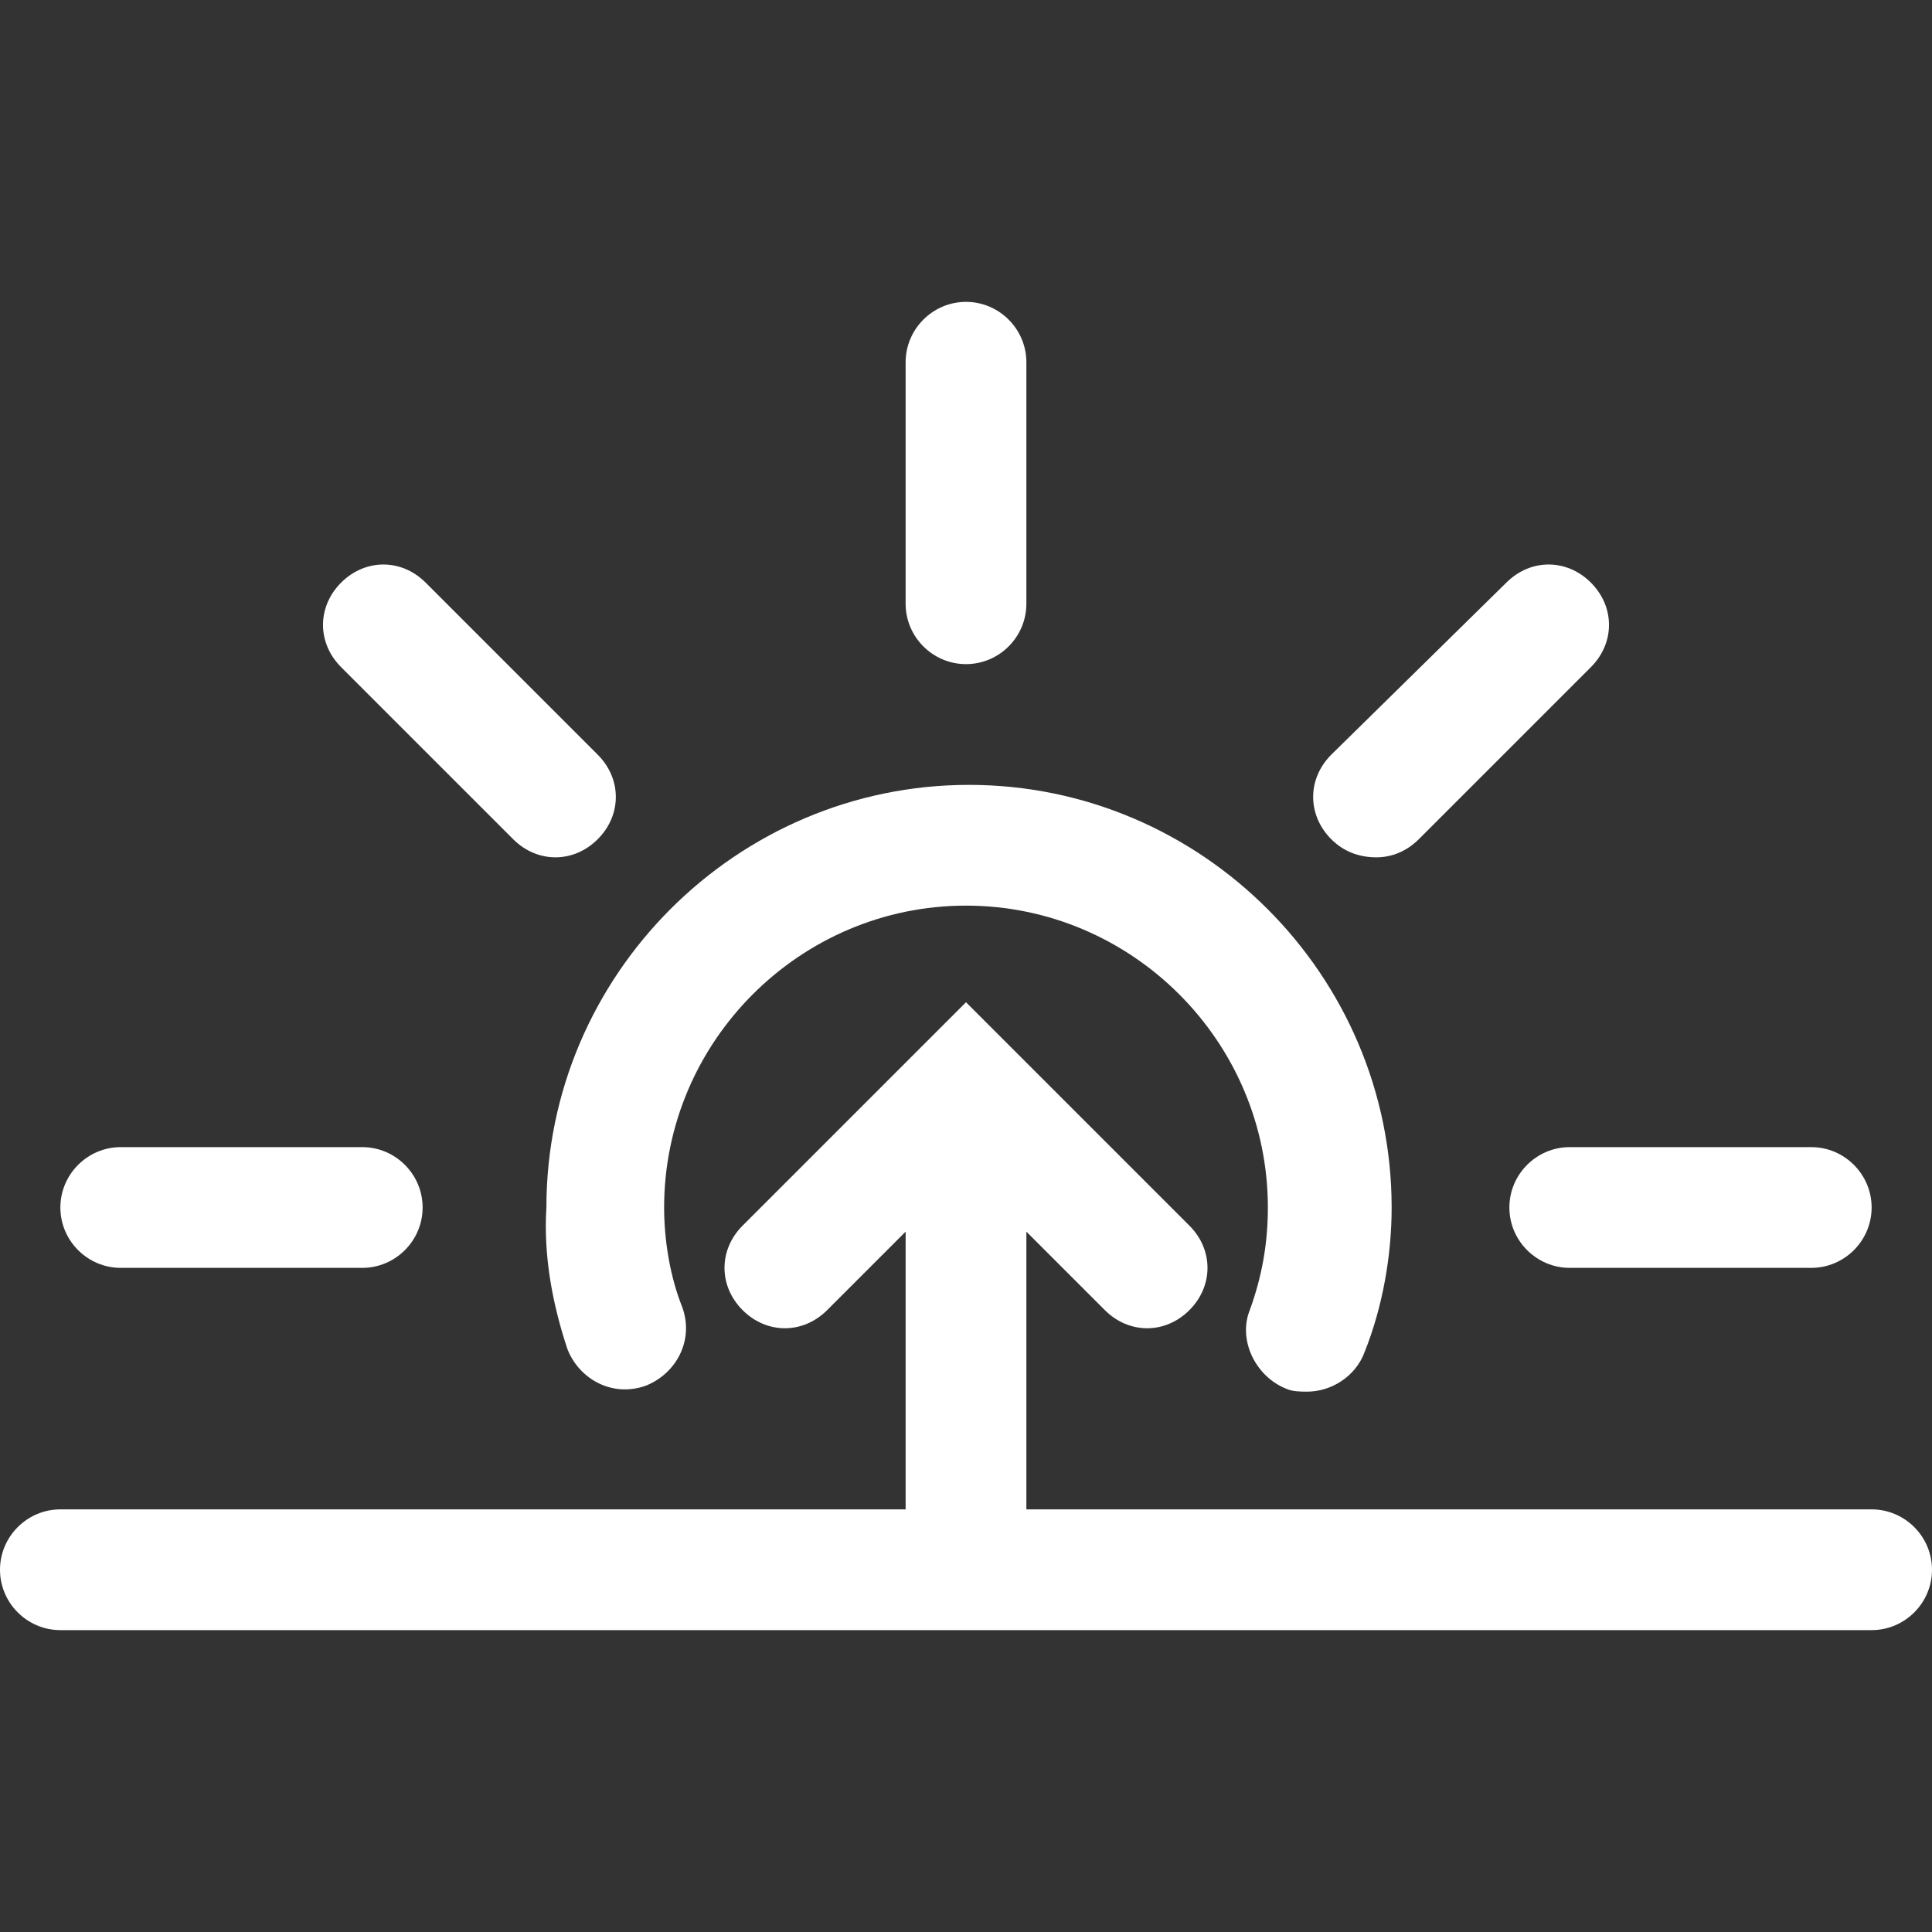 <?xml version="1.0" encoding="utf-8"?>
<!-- Generator: Adobe Illustrator 19.2.1, SVG Export Plug-In . SVG Version: 6.00 Build 0)  -->
<svg version="1.1" id="Layer_2" xmlns="http://www.w3.org/2000/svg" xmlns:xlink="http://www.w3.org/1999/xlink" x="0px" y="0px"
	 viewBox="0 0 64 64" style="enable-background:new 0 0 64 64;" xml:space="preserve">
<rect x="0" y="0" width="64" height="64" fill="#333333" stroke="none"/>
<style type="text/css">
	.st0{fill:#FFFFFF;}
</style>
<g>
	<path class="st0" d="M32,22c1.1,0,2-0.9,2-2v-8c0-1.1-0.9-2-2-2s-2,0.9-2,2v8C30,21.1,30.9,22,32,22z"/>
	<path class="st0" d="M50,40c0,1.1,0.9,2,2,2h8c1.1,0,2-0.9,2-2s-0.9-2-2-2h-8C50.9,38,50,38.9,50,40z"/>
	<path class="st0" d="M4,42h8c1.1,0,2-0.9,2-2s-0.9-2-2-2H4c-1.1,0-2,0.9-2,2S2.9,42,4,42z"/>
	<path class="st0" d="M2,54h60c1.1,0,2-0.9,2-2s-0.9-2-2-2H34v-9.2l2.6,2.6C37,43.8,37.5,44,38,44s1-0.2,1.4-0.6
		c0.8-0.8,0.8-2,0-2.8L32,33.2l-1.4,1.4l0,0l-6,6c-0.8,0.8-0.8,2,0,2.8s2,0.8,2.8,0l2.6-2.6V50H2c-1.1,0-2,0.9-2,2S0.9,54,2,54z"/>
	<path class="st0" d="M17,27.8c0.4,0.4,0.9,0.6,1.4,0.6s1-0.2,1.4-0.6c0.8-0.8,0.8-2,0-2.8l-5.7-5.7c-0.8-0.8-2-0.8-2.8,0
		s-0.8,2,0,2.8L17,27.8z"/>
	<path class="st0" d="M45.6,28.4c0.5,0,1-0.2,1.4-0.6l5.7-5.7c0.8-0.8,0.8-2,0-2.8s-2-0.8-2.8,0L44.1,25c-0.8,0.8-0.8,2,0,2.8
		C44.5,28.2,45,28.4,45.6,28.4z"/>
	<path class="st0" d="M18.8,44.7c0.4,1,1.5,1.6,2.6,1.2c1-0.4,1.6-1.5,1.2-2.6c-0.4-1-0.6-2.2-0.6-3.3c0-5.5,4.5-10,10-10
		s10,4.5,10,10c0,1.2-0.2,2.3-0.6,3.4c-0.4,1,0.2,2.2,1.2,2.6c0.2,0.1,0.5,0.1,0.7,0.1c0.8,0,1.6-0.5,1.9-1.3
		c0.6-1.5,0.9-3.2,0.9-4.8c0-7.7-6.3-14-14-14s-14,6.3-14,14C18,41.6,18.3,43.2,18.8,44.7z"/>
</g>
</svg>

